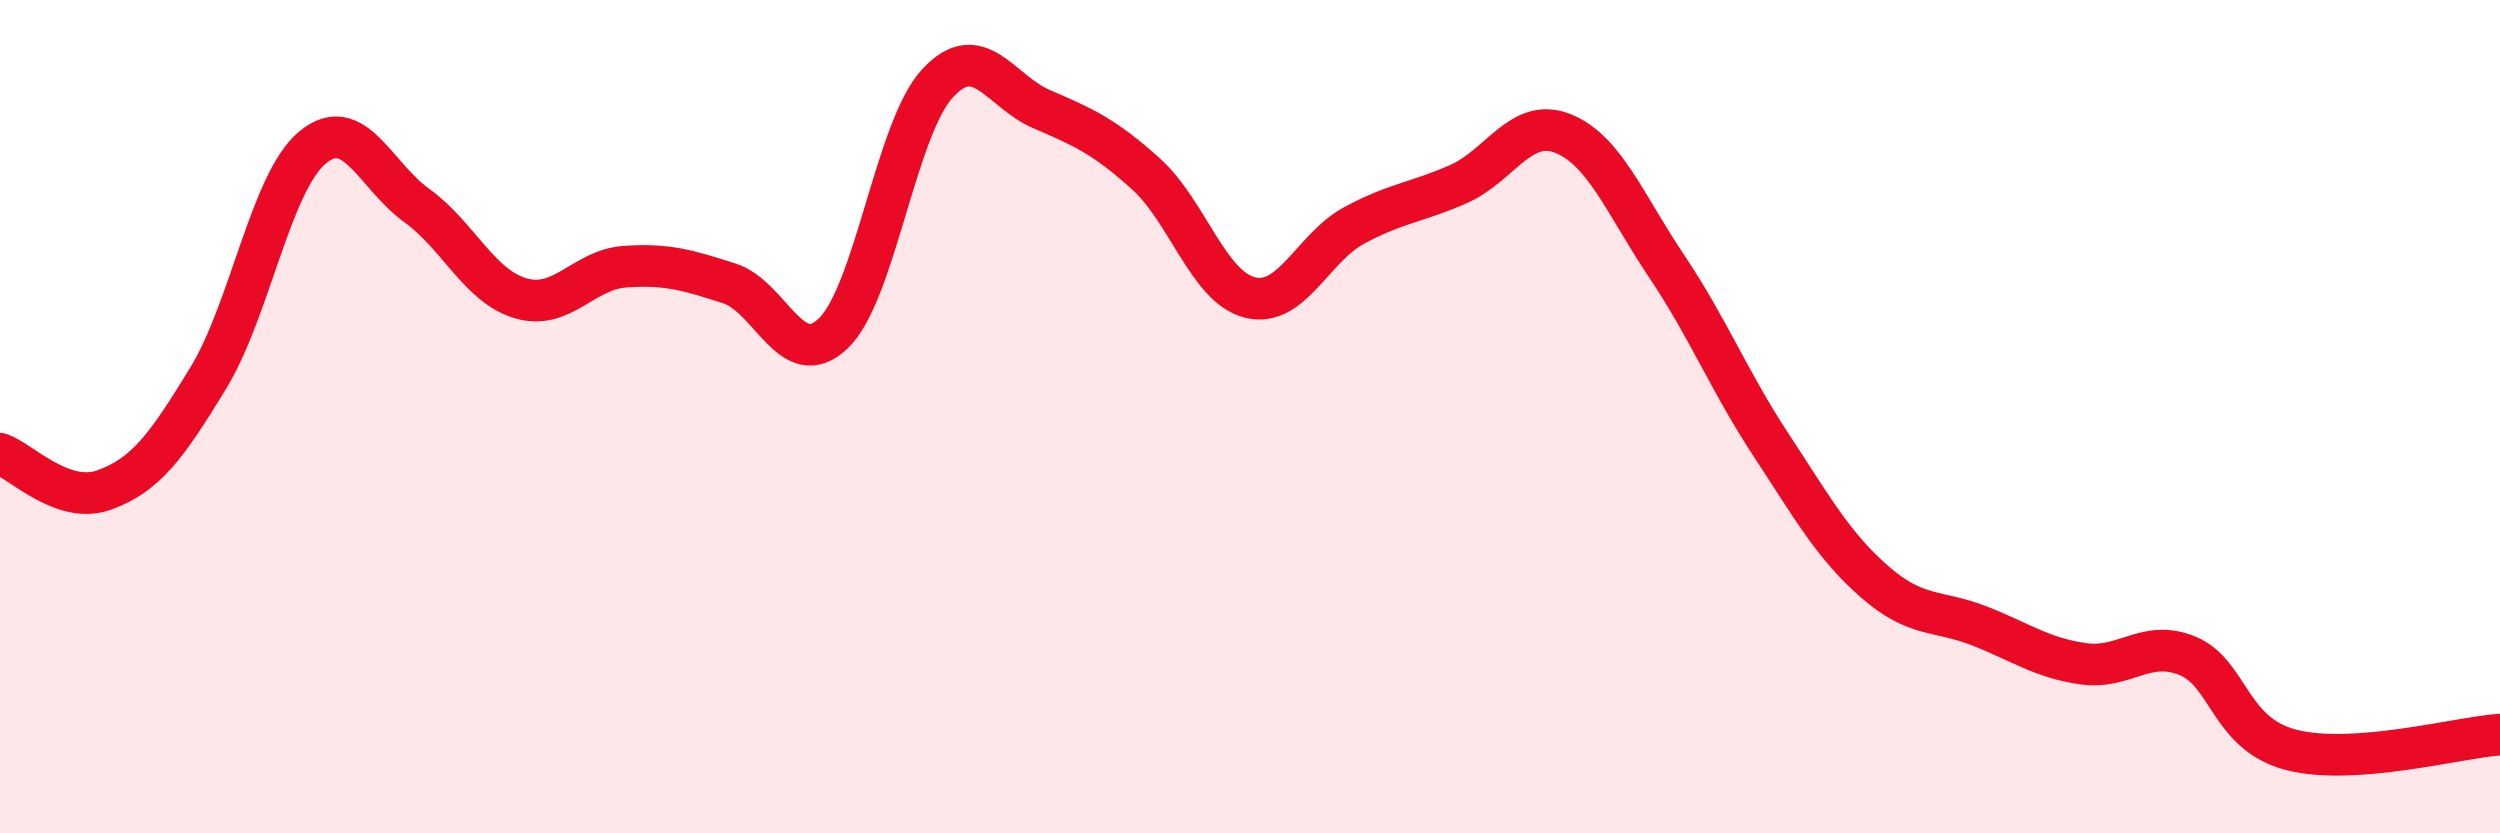 
    <svg width="60" height="20" viewBox="0 0 60 20" xmlns="http://www.w3.org/2000/svg">
      <path
        d="M 0,10.89 C 0.5,11.06 1.5,12.12 2.5,11.76 C 3.5,11.4 4,10.71 5,9.07 C 6,7.43 6.5,4.37 7.5,3.54 C 8.5,2.71 9,4.21 10,4.93 C 11,5.65 11.5,6.87 12.5,7.16 C 13.5,7.45 14,6.47 15,6.4 C 16,6.33 16.5,6.48 17.5,6.8 C 18.5,7.12 19,8.96 20,8 C 21,7.04 21.5,3.08 22.5,2 C 23.5,0.92 24,2.19 25,2.62 C 26,3.05 26.5,3.27 27.5,4.17 C 28.5,5.07 29,6.89 30,7.14 C 31,7.39 31.5,5.95 32.5,5.41 C 33.5,4.87 34,4.86 35,4.42 C 36,3.98 36.5,2.81 37.5,3.2 C 38.5,3.59 39,4.9 40,6.39 C 41,7.88 41.5,9.15 42.5,10.67 C 43.5,12.19 44,13.1 45,13.97 C 46,14.84 46.5,14.63 47.5,15.02 C 48.5,15.41 49,15.79 50,15.93 C 51,16.07 51.5,15.33 52.5,15.74 C 53.5,16.15 53.5,17.62 55,18 C 56.5,18.38 59,17.7 60,17.63L60 20L0 20Z"
        fill="#EB0A25"
        opacity="0.1"
        stroke-linecap="round"
        stroke-linejoin="round"
      />
      <path
        d="M 0,10.89 C 0.5,11.06 1.5,12.12 2.5,11.76 C 3.5,11.4 4,10.71 5,9.07 C 6,7.43 6.5,4.37 7.5,3.54 C 8.5,2.71 9,4.21 10,4.93 C 11,5.65 11.5,6.87 12.5,7.16 C 13.5,7.45 14,6.47 15,6.4 C 16,6.33 16.5,6.48 17.5,6.8 C 18.5,7.12 19,8.96 20,8 C 21,7.04 21.5,3.08 22.5,2 C 23.5,0.92 24,2.19 25,2.62 C 26,3.05 26.5,3.27 27.5,4.17 C 28.5,5.07 29,6.89 30,7.14 C 31,7.39 31.5,5.95 32.5,5.41 C 33.5,4.87 34,4.86 35,4.42 C 36,3.98 36.5,2.81 37.5,3.2 C 38.5,3.59 39,4.9 40,6.39 C 41,7.88 41.5,9.15 42.5,10.67 C 43.5,12.19 44,13.1 45,13.97 C 46,14.84 46.5,14.63 47.5,15.02 C 48.5,15.41 49,15.79 50,15.93 C 51,16.07 51.5,15.33 52.5,15.74 C 53.5,16.15 53.5,17.62 55,18 C 56.5,18.38 59,17.7 60,17.63"
        stroke="#EB0A25"
        stroke-width="1"
        fill="none"
        stroke-linecap="round"
        stroke-linejoin="round"
      />
    </svg>
  